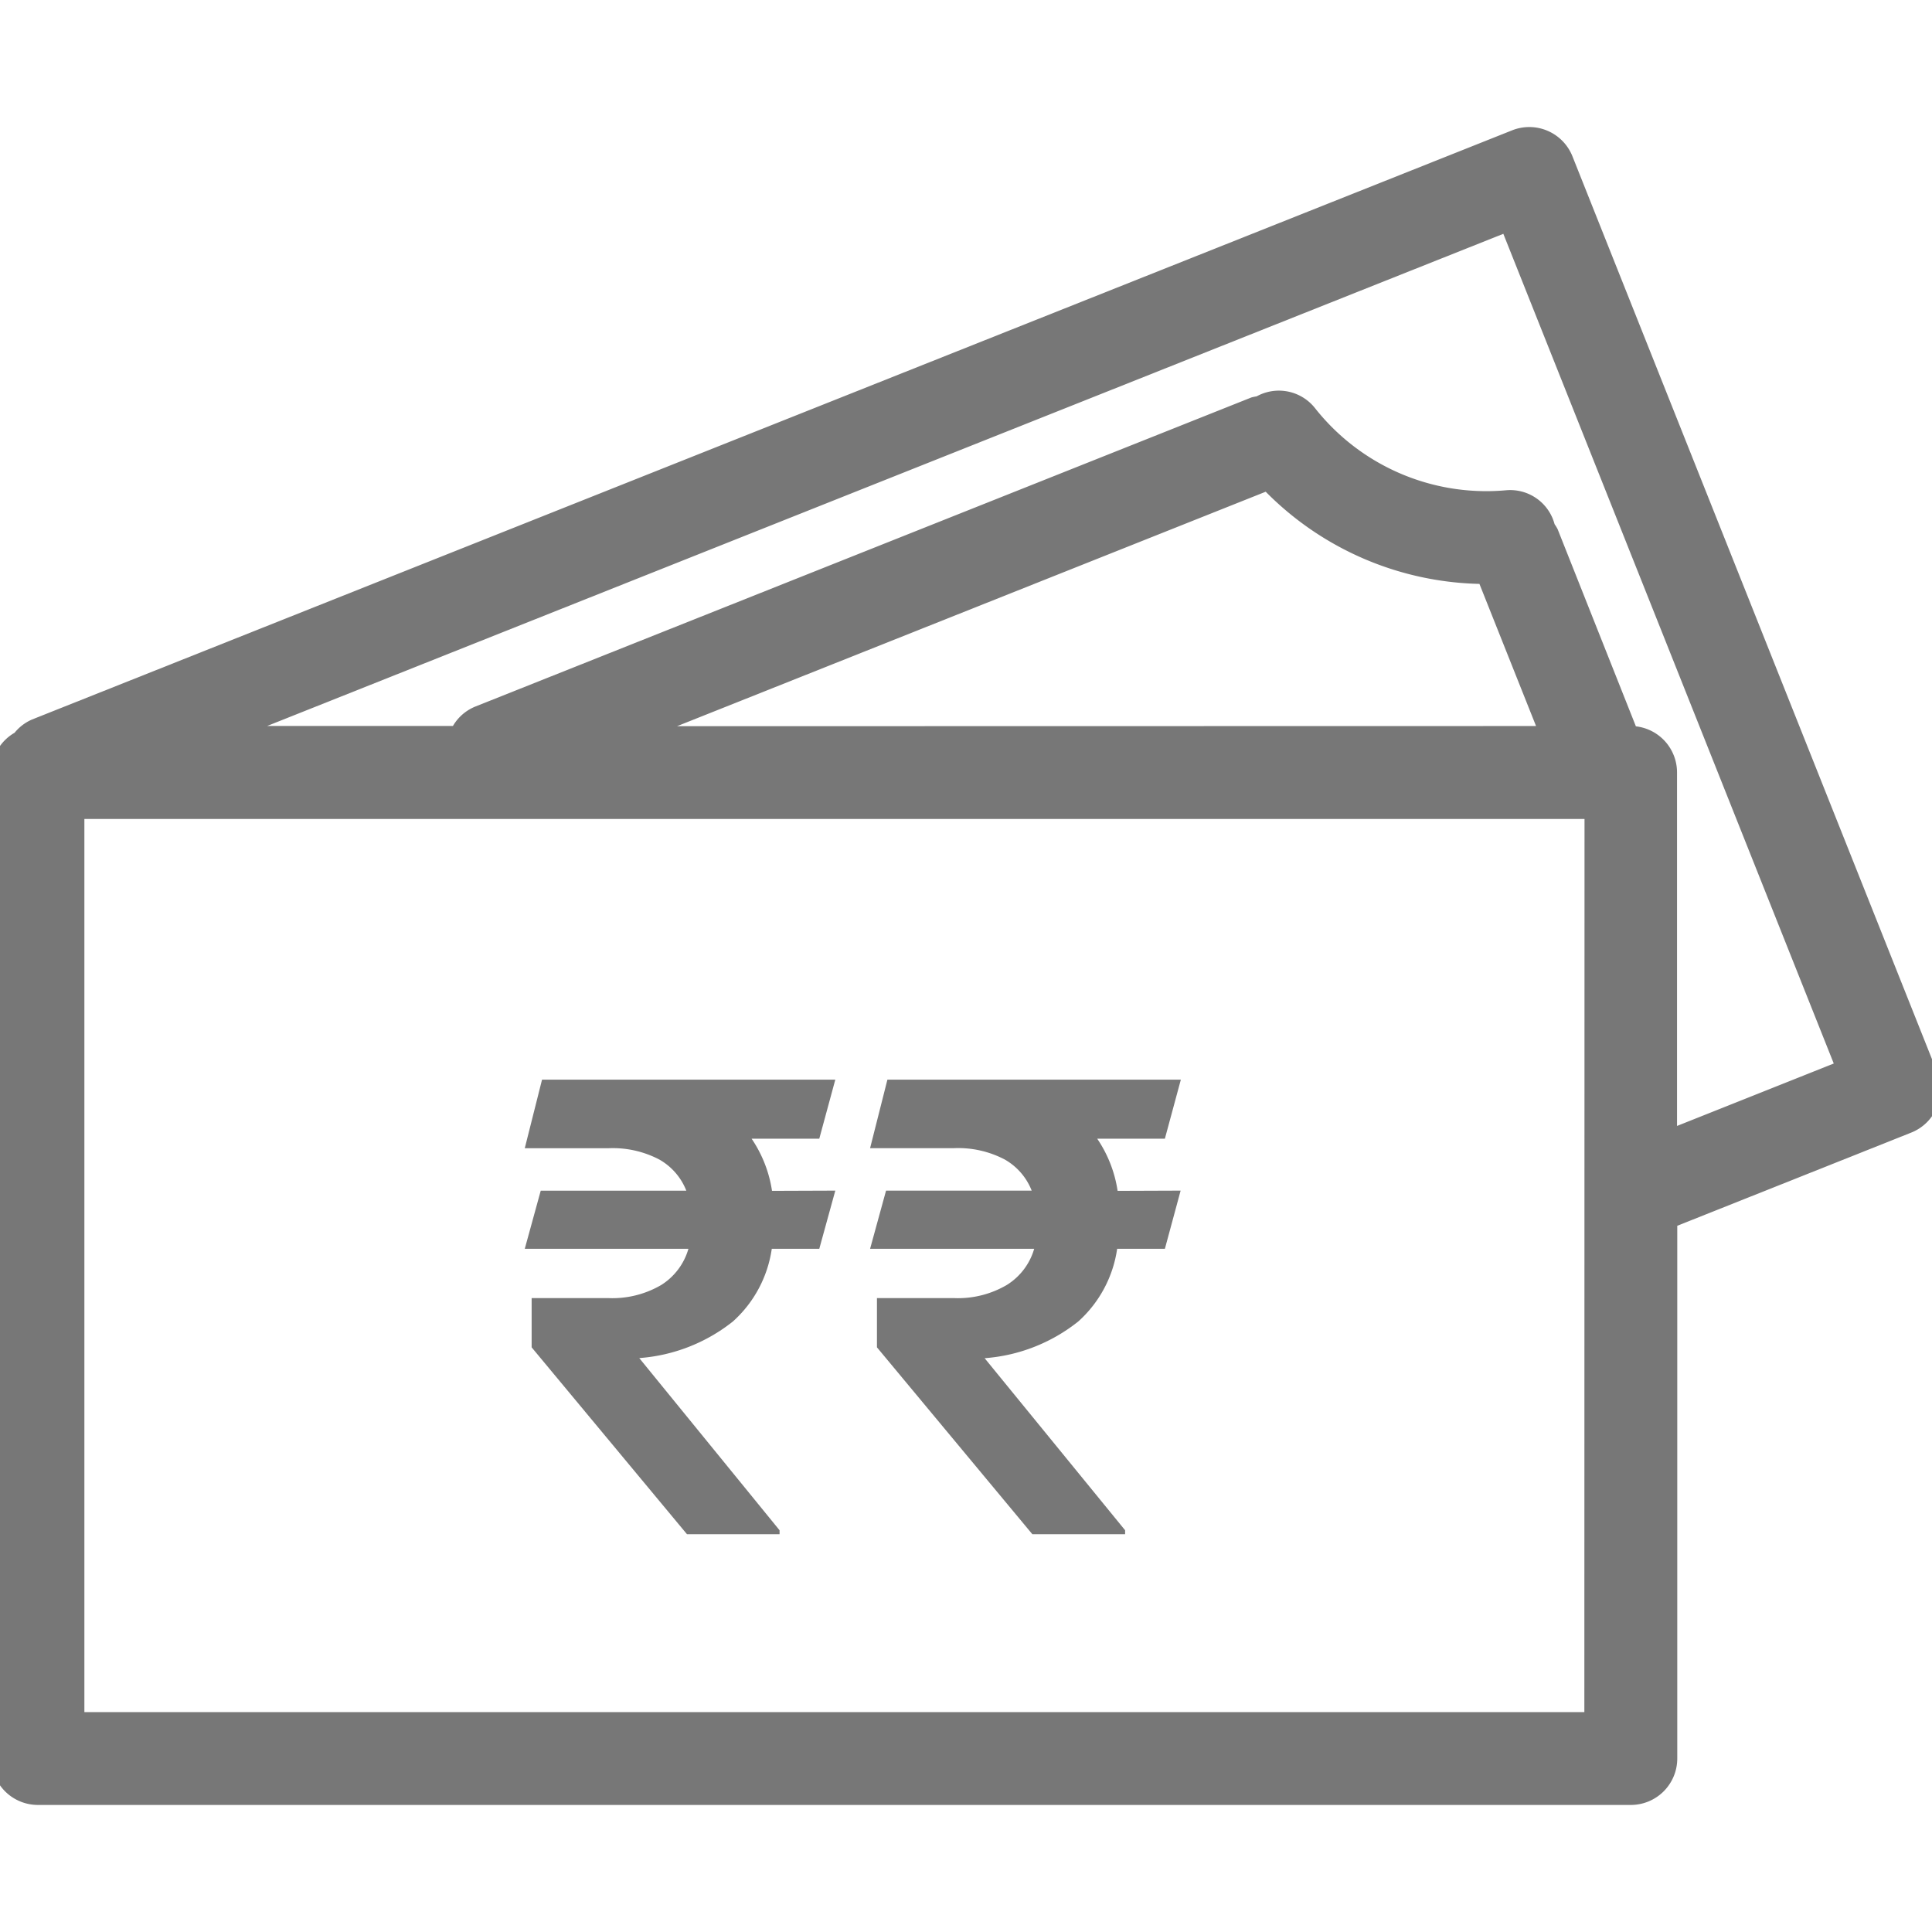 <svg xmlns="http://www.w3.org/2000/svg" xmlns:xlink="http://www.w3.org/1999/xlink" width="34" height="34" viewBox="0 0 34 34">
  <defs>
    <clipPath id="clip-path">
      <rect id="Rectangle_1002" data-name="Rectangle 1002" width="34" height="34" transform="translate(215 602)" fill="#777" stroke="#777" stroke-width="1"/>
    </clipPath>
  </defs>
  <g id="_5-8-lakhs" data-name="5-8-lakhs" transform="translate(-215 -602)" clip-path="url(#clip-path)">
    <g id="_925748" data-name="925748" transform="translate(215 602)">
      <g id="Group_3065" data-name="Group 3065">
        <g id="Group_3064" data-name="Group 3064">
          <path id="Path_8334" data-name="Path 8334" d="M33.952,18.925h0L27.533,2.806a.668.668,0,0,0-.867-.373h0L.623,12.8a.654.654,0,0,0-.267.212A.66.66,0,0,0,0,13.594V30.947a.667.667,0,0,0,.667.667H28.7a.667.667,0,0,0,.667-.667V21.47l4.213-1.678A.667.667,0,0,0,33.952,18.925ZM28.032,30.28H1.335V14.262h26.7Zm-16.9-17.35L22.312,8.477a5.31,5.31,0,0,0,3.826,1.65l1.115,2.8Zm18.231,7.106V13.594a.667.667,0,0,0-.667-.667h-.011L27.275,9.375a.553.553,0,0,0-.055-.084.659.659,0,0,0-.7-.514,3.991,3.991,0,0,1-3.5-1.507.661.661,0,0,0-.856-.15.75.75,0,0,0-.094.017L8.429,12.57a.659.659,0,0,0-.366.356H3.919L26.54,3.92,32.466,18.8Z" fill="#777" stroke="#777" stroke-width="0.3"/>
        </g>
      </g>
    </g>
    <path id="Path_8335" data-name="Path 8335" d="M-.3-6.047-.582-5.023h-.836A2.128,2.128,0,0,1-2.1-3.746,3,3,0,0,1-3.75-3.1L-1.281-.07V0H-2.91L-5.644-3.289l0-.867H-4.3a1.7,1.7,0,0,0,.936-.23,1.114,1.114,0,0,0,.479-.637H-5.765l.281-1.023h2.562a1.085,1.085,0,0,0-.473-.547,1.762,1.762,0,0,0-.9-.2H-5.765L-5.461-8H-.3L-.582-6.961l-1.191,0a2.219,2.219,0,0,1,.359.918Zm6.077,0L5.5-5.023H4.66a2.128,2.128,0,0,1-.682,1.277,3,3,0,0,1-1.65.648L4.8-.07V0H3.168L.433-3.289l0-.867H1.781a1.7,1.7,0,0,0,.936-.23A1.114,1.114,0,0,0,3.2-5.023H.312L.593-6.047H3.156a1.085,1.085,0,0,0-.473-.547,1.762,1.762,0,0,0-.9-.2H.312L.617-8H5.781L5.5-6.961l-1.191,0a2.219,2.219,0,0,1,.359.918Z" transform="translate(230 629)" fill="#777"/>
  </g>
</svg>
